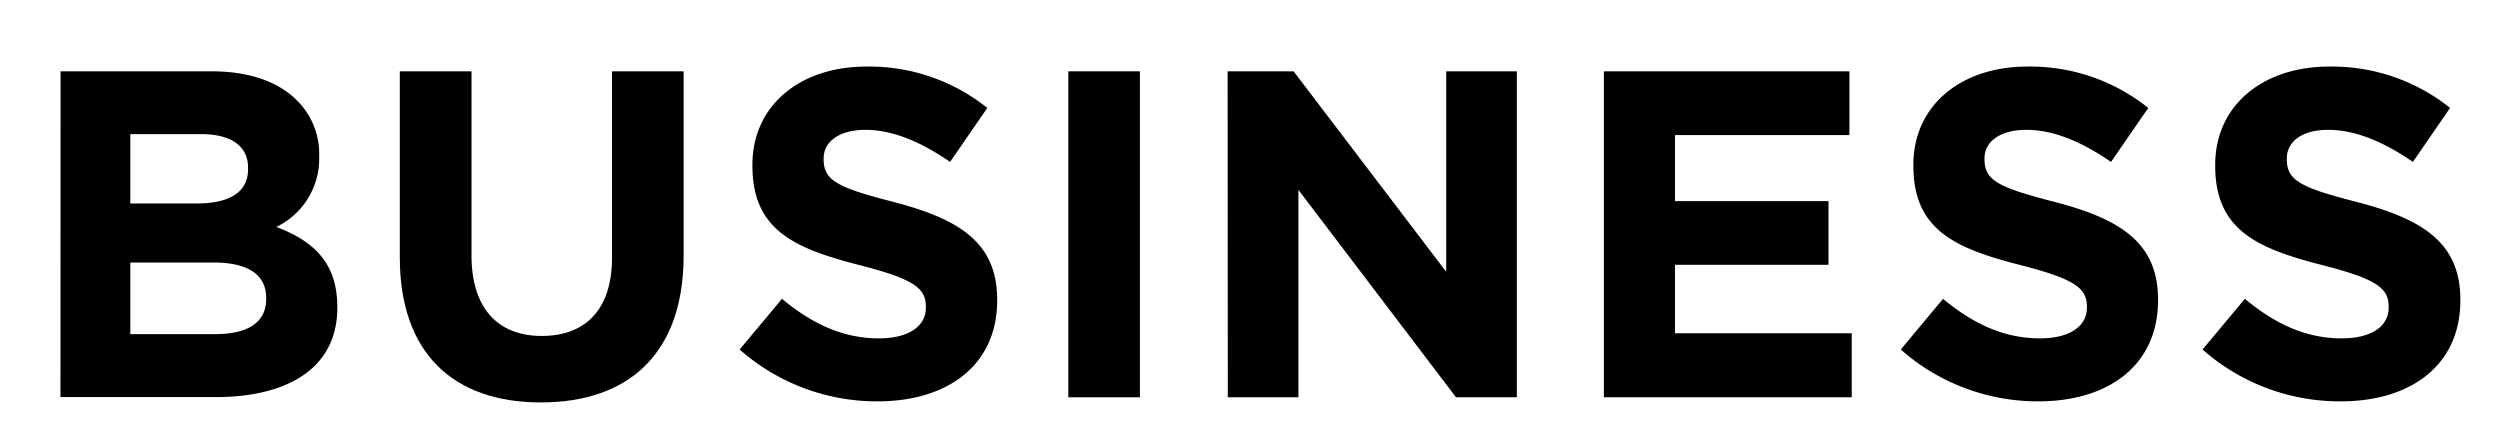 <svg id="レイヤー_1" data-name="レイヤー 1" xmlns="http://www.w3.org/2000/svg" width="258" height="44" viewBox="0 0 258 44">
  <g>
    <path d="M6.25,7.36h15.6c3.84,0,6.87,1.06,8.79,3a7.73,7.73,0,0,1,2.3,5.71v.1a7.83,7.83,0,0,1-4.42,7.25c3.89,1.48,6.29,3.74,6.29,8.25v.1c0,6.14-5,9.21-12.57,9.21h-16ZM25.6,17.3c0-2.21-1.73-3.46-4.85-3.46h-7.3V21h6.82c3.26,0,5.33-1.06,5.33-3.55ZM22,27.09H13.45v7.39h8.79c3.26,0,5.23-1.15,5.23-3.64v-.1C27.47,28.48,25.79,27.09,22,27.09Z"/>
    <path d="M41.26,26.56V7.36h7.4v19c0,5.47,2.73,8.31,7.25,8.31s7.25-2.74,7.25-8.07V7.36h7.39v19c0,10.18-5.72,15.17-14.74,15.17S41.26,36.45,41.26,26.56Z"/>
    <path d="M76.33,36.07l4.37-5.23c3,2.49,6.19,4.08,10,4.08,3,0,4.85-1.2,4.85-3.17v-.1c0-1.87-1.15-2.83-6.77-4.27-6.76-1.73-11.13-3.6-11.13-10.27V17c0-6.1,4.89-10.13,11.76-10.13a19.5,19.5,0,0,1,12.48,4.27l-3.84,5.57c-3-2.06-5.91-3.31-8.74-3.31S85,14.71,85,16.34v.1c0,2.2,1.44,2.92,7.25,4.41,6.82,1.78,10.66,4.23,10.66,10.08V31c0,6.67-5.09,10.42-12.34,10.42A21.41,21.41,0,0,1,76.33,36.07Z"/>
    <path d="M110.25,7.36h7.39V41h-7.39Z"/>
    <path d="M126.69,7.36h6.81l15.75,20.69V7.36h7.29V41h-6.28L134,19.6V41h-7.29Z"/>
    <path d="M165.52,7.36h25.34v6.58h-18v6.82H188.7v6.57H172.86v7.06H191.1V41H165.52Z"/>
    <path d="M196.16,36.07l4.36-5.23c3,2.49,6.2,4.08,10,4.08,3,0,4.85-1.2,4.85-3.17v-.1c0-1.87-1.16-2.83-6.77-4.27-6.77-1.73-11.14-3.6-11.14-10.27V17c0-6.1,4.9-10.13,11.76-10.13a19.48,19.48,0,0,1,12.48,4.27l-3.84,5.57c-3-2.06-5.9-3.31-8.73-3.31s-4.33,1.3-4.33,2.93v.1c0,2.2,1.45,2.92,7.25,4.41,6.82,1.78,10.66,4.23,10.66,10.08V31c0,6.67-5.09,10.42-12.34,10.42A21.36,21.36,0,0,1,196.16,36.07Z"/>
    <path d="M227.3,36.07l4.37-5.23c3,2.49,6.19,4.08,10,4.08,3,0,4.84-1.2,4.84-3.17v-.1c0-1.87-1.15-2.83-6.77-4.27-6.76-1.73-11.13-3.6-11.13-10.27V17c0-6.1,4.89-10.13,11.76-10.13a19.5,19.5,0,0,1,12.48,4.27l-3.84,5.57c-3-2.06-5.91-3.31-8.74-3.31S236,14.71,236,16.34v.1c0,2.2,1.44,2.92,7.25,4.41,6.82,1.78,10.66,4.23,10.66,10.08V31c0,6.67-5.09,10.42-12.34,10.42A21.41,21.41,0,0,1,227.3,36.07Z"/>
  </g>
</svg>
